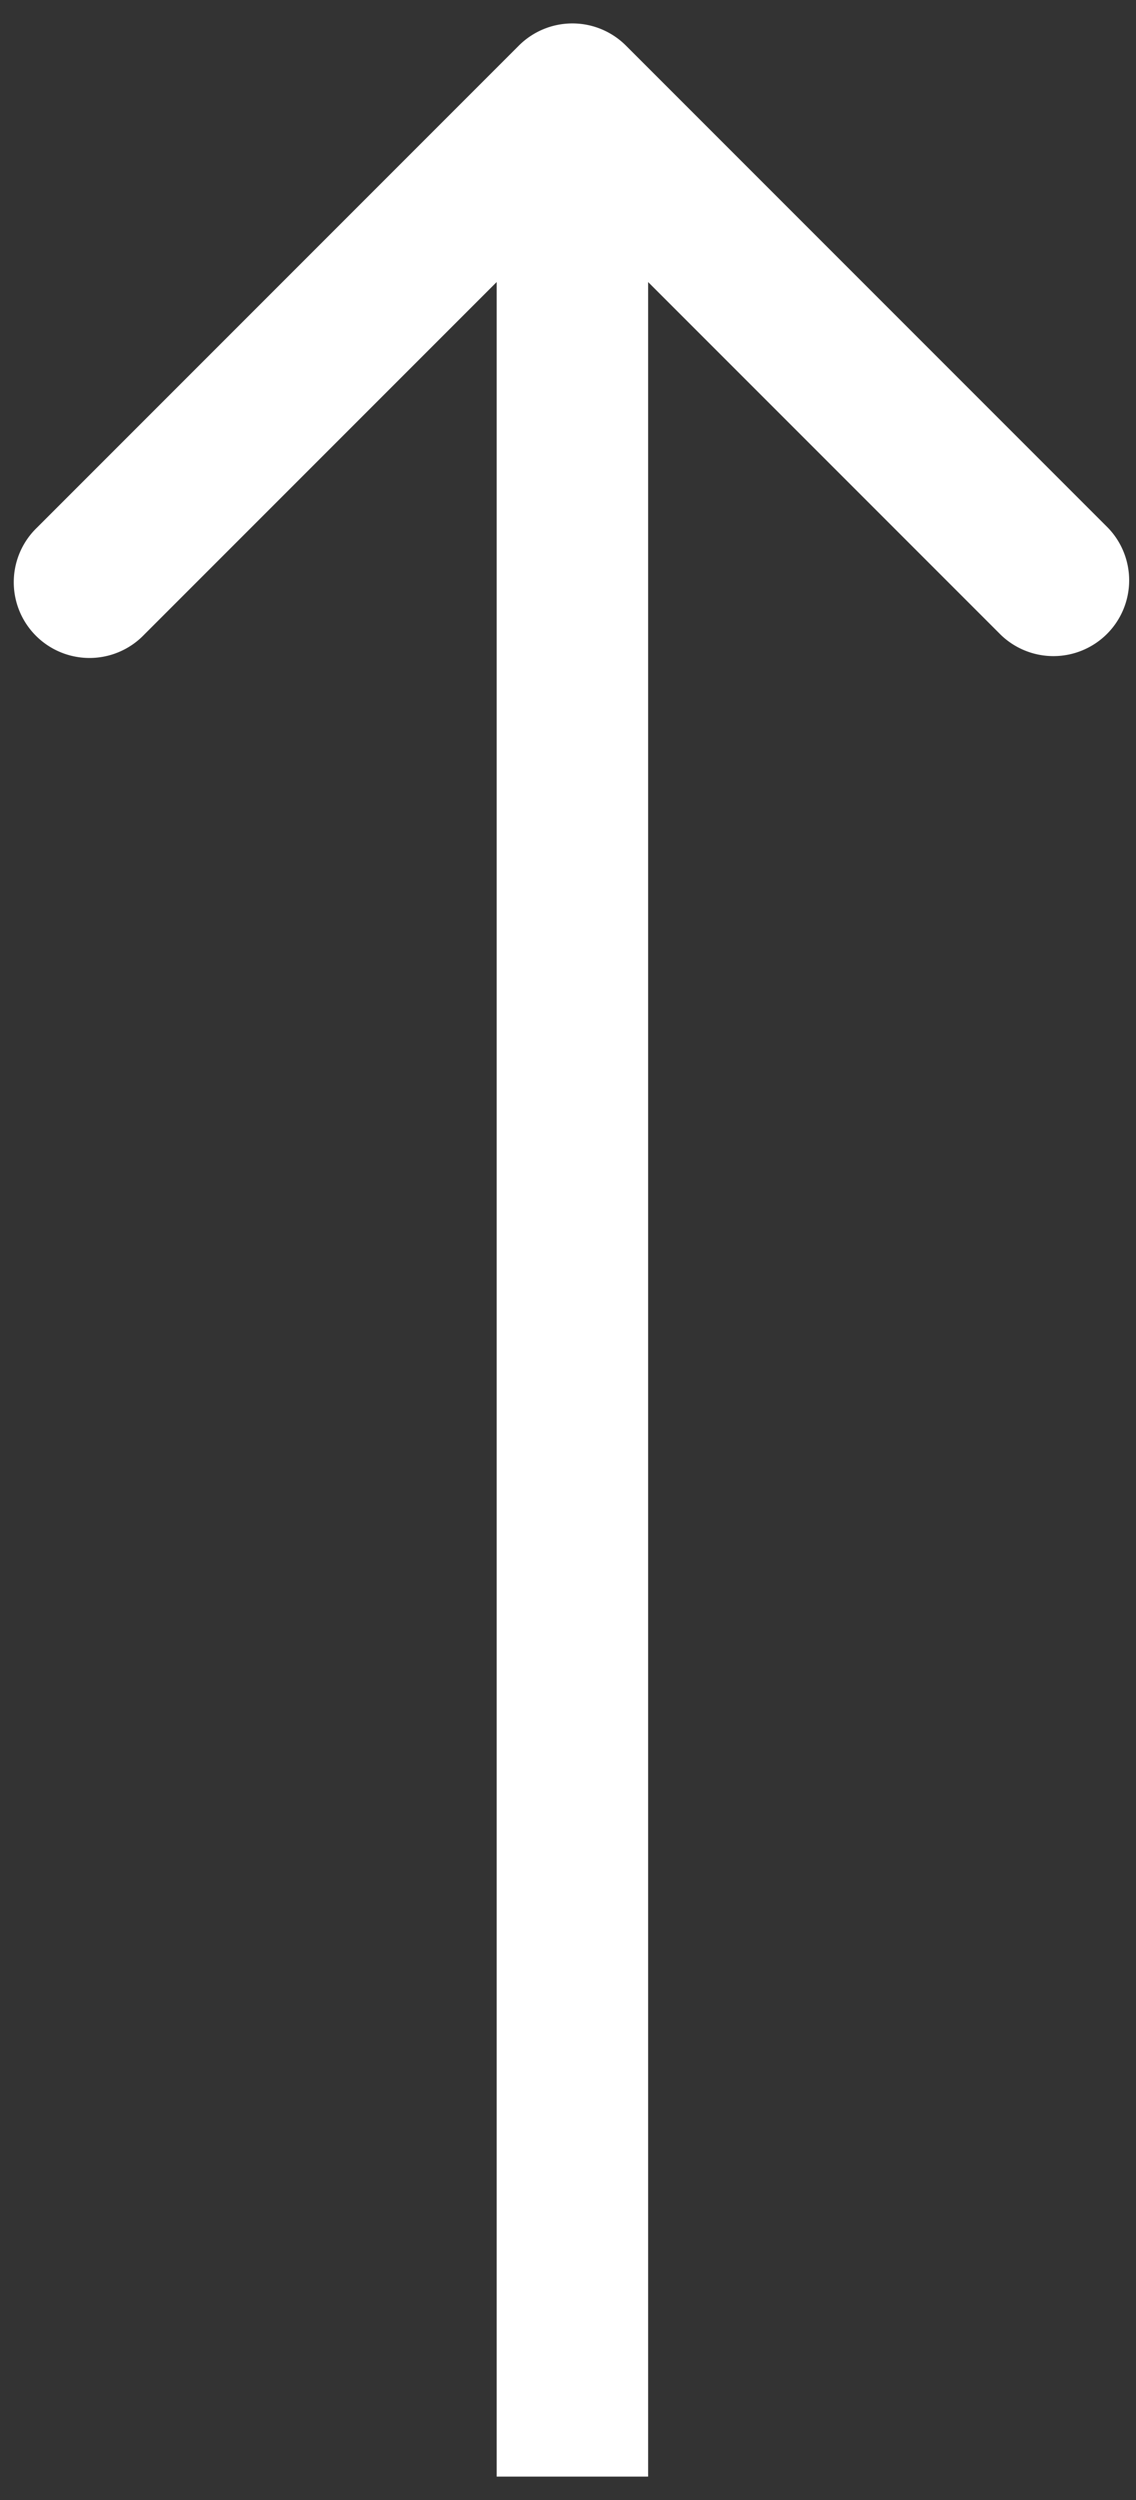<?xml version="1.0" encoding="UTF-8"?> <svg xmlns="http://www.w3.org/2000/svg" xmlns:v="https://vecta.io/nano" width="15" height="33" fill="none"><rect width="100%" height="100%" fill="#333333" stroke="none"/> <path d="M8.265.602a1 1 0 0 0-1.414 0L.487 6.966A1 1 0 1 0 1.901 8.38l5.657-5.657 5.657 5.657a1 1 0 0 0 1.414-1.414L8.265.602zm.293 32.09V1.309h-2v31.382h2z" fill="#fff"></path> </svg> 